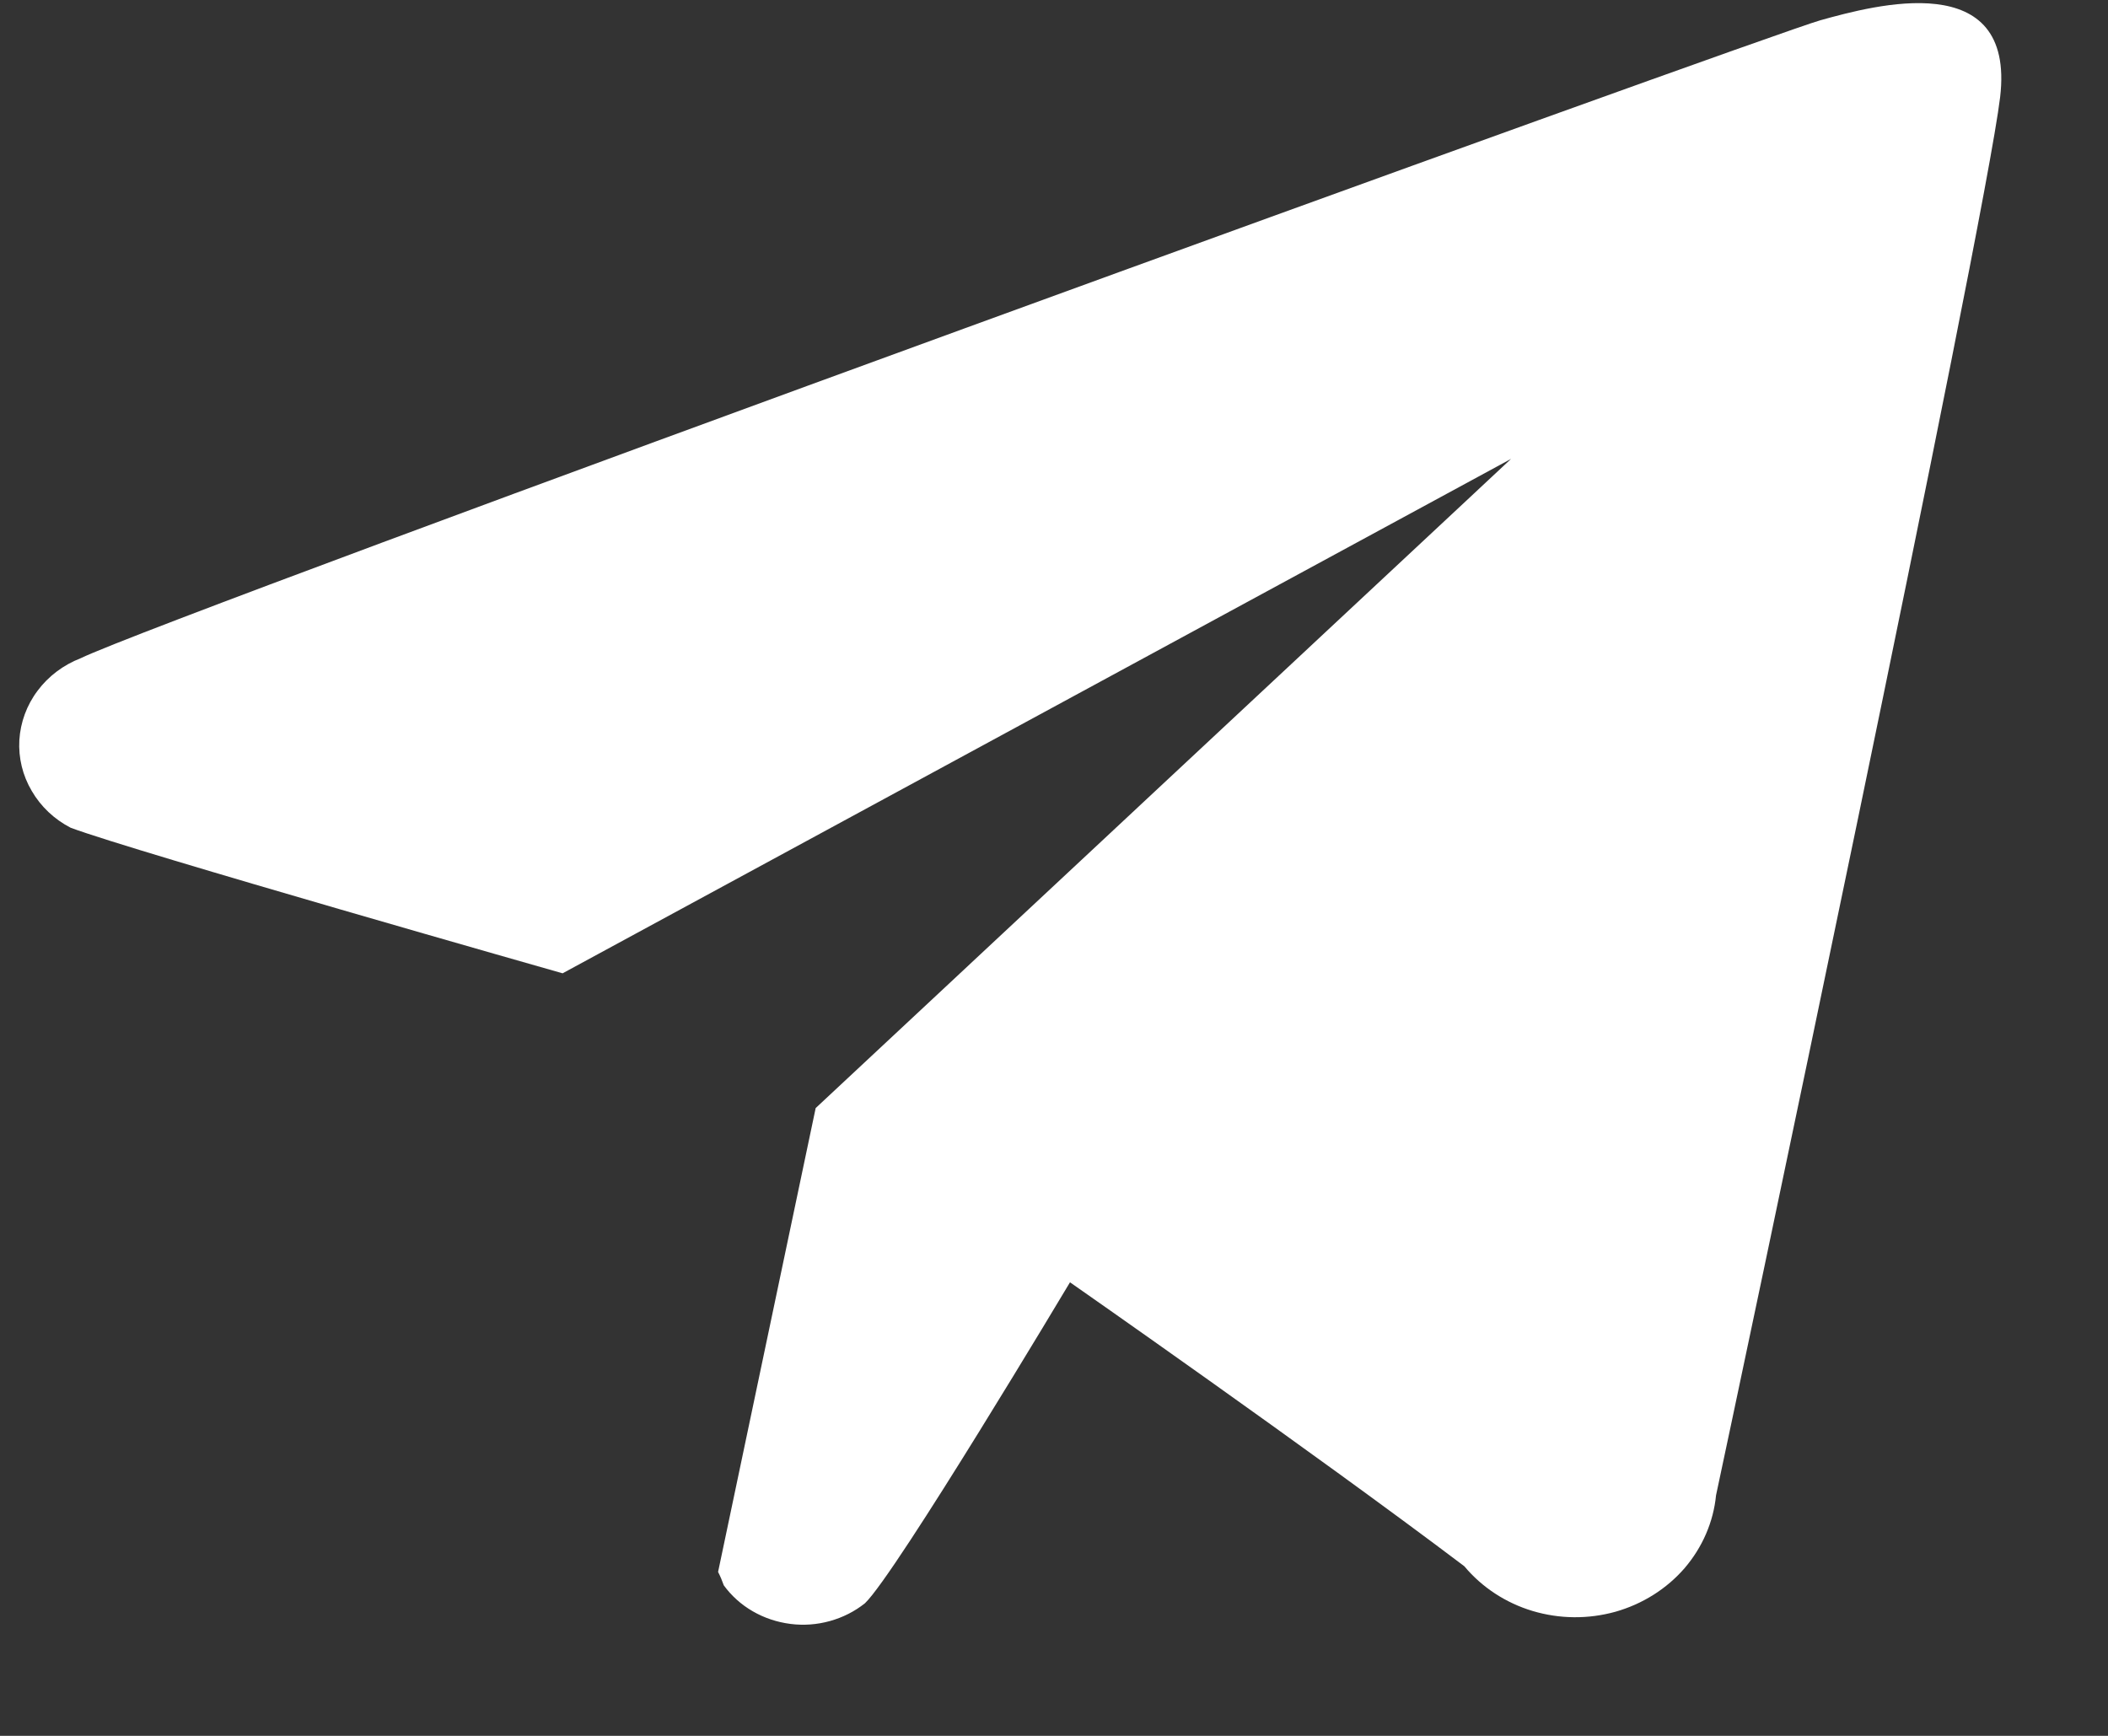 <?xml version="1.0" encoding="UTF-8"?> <svg xmlns="http://www.w3.org/2000/svg" width="17" height="14" viewBox="0 0 17 14" fill="none"><rect x="0" y="0" width="17" height="14" fill="#333333" stroke="none"/><path fill-rule="evenodd" clip-rule="evenodd" d="M13.839 12.06C13.818 12.275 13.729 12.48 13.585 12.648C13.44 12.815 13.246 12.937 13.028 12.999C12.809 13.06 12.577 13.058 12.36 12.993C12.143 12.928 11.951 12.802 11.809 12.632C10.567 11.694 8.629 10.342 8.629 10.342C8.629 10.342 7.227 12.69 6.976 12.93C6.894 12.996 6.797 13.045 6.693 13.074C6.589 13.103 6.48 13.111 6.373 13.097C6.266 13.083 6.163 13.049 6.07 12.995C5.978 12.942 5.898 12.87 5.837 12.786C5.824 12.749 5.809 12.713 5.791 12.678L6.578 8.937L12.186 3.701L4.537 7.85C4.537 7.85 1.083 6.868 0.57 6.676C0.438 6.608 0.329 6.505 0.256 6.379C0.182 6.254 0.148 6.112 0.156 5.969C0.165 5.826 0.215 5.688 0.303 5.571C0.39 5.454 0.511 5.363 0.65 5.309C1.38 4.956 14.249 0.284 14.682 0.163C15.115 0.043 16.255 -0.27 16.13 0.784C16.004 1.839 13.964 11.48 13.839 12.06Z" fill="white"></path></svg> 